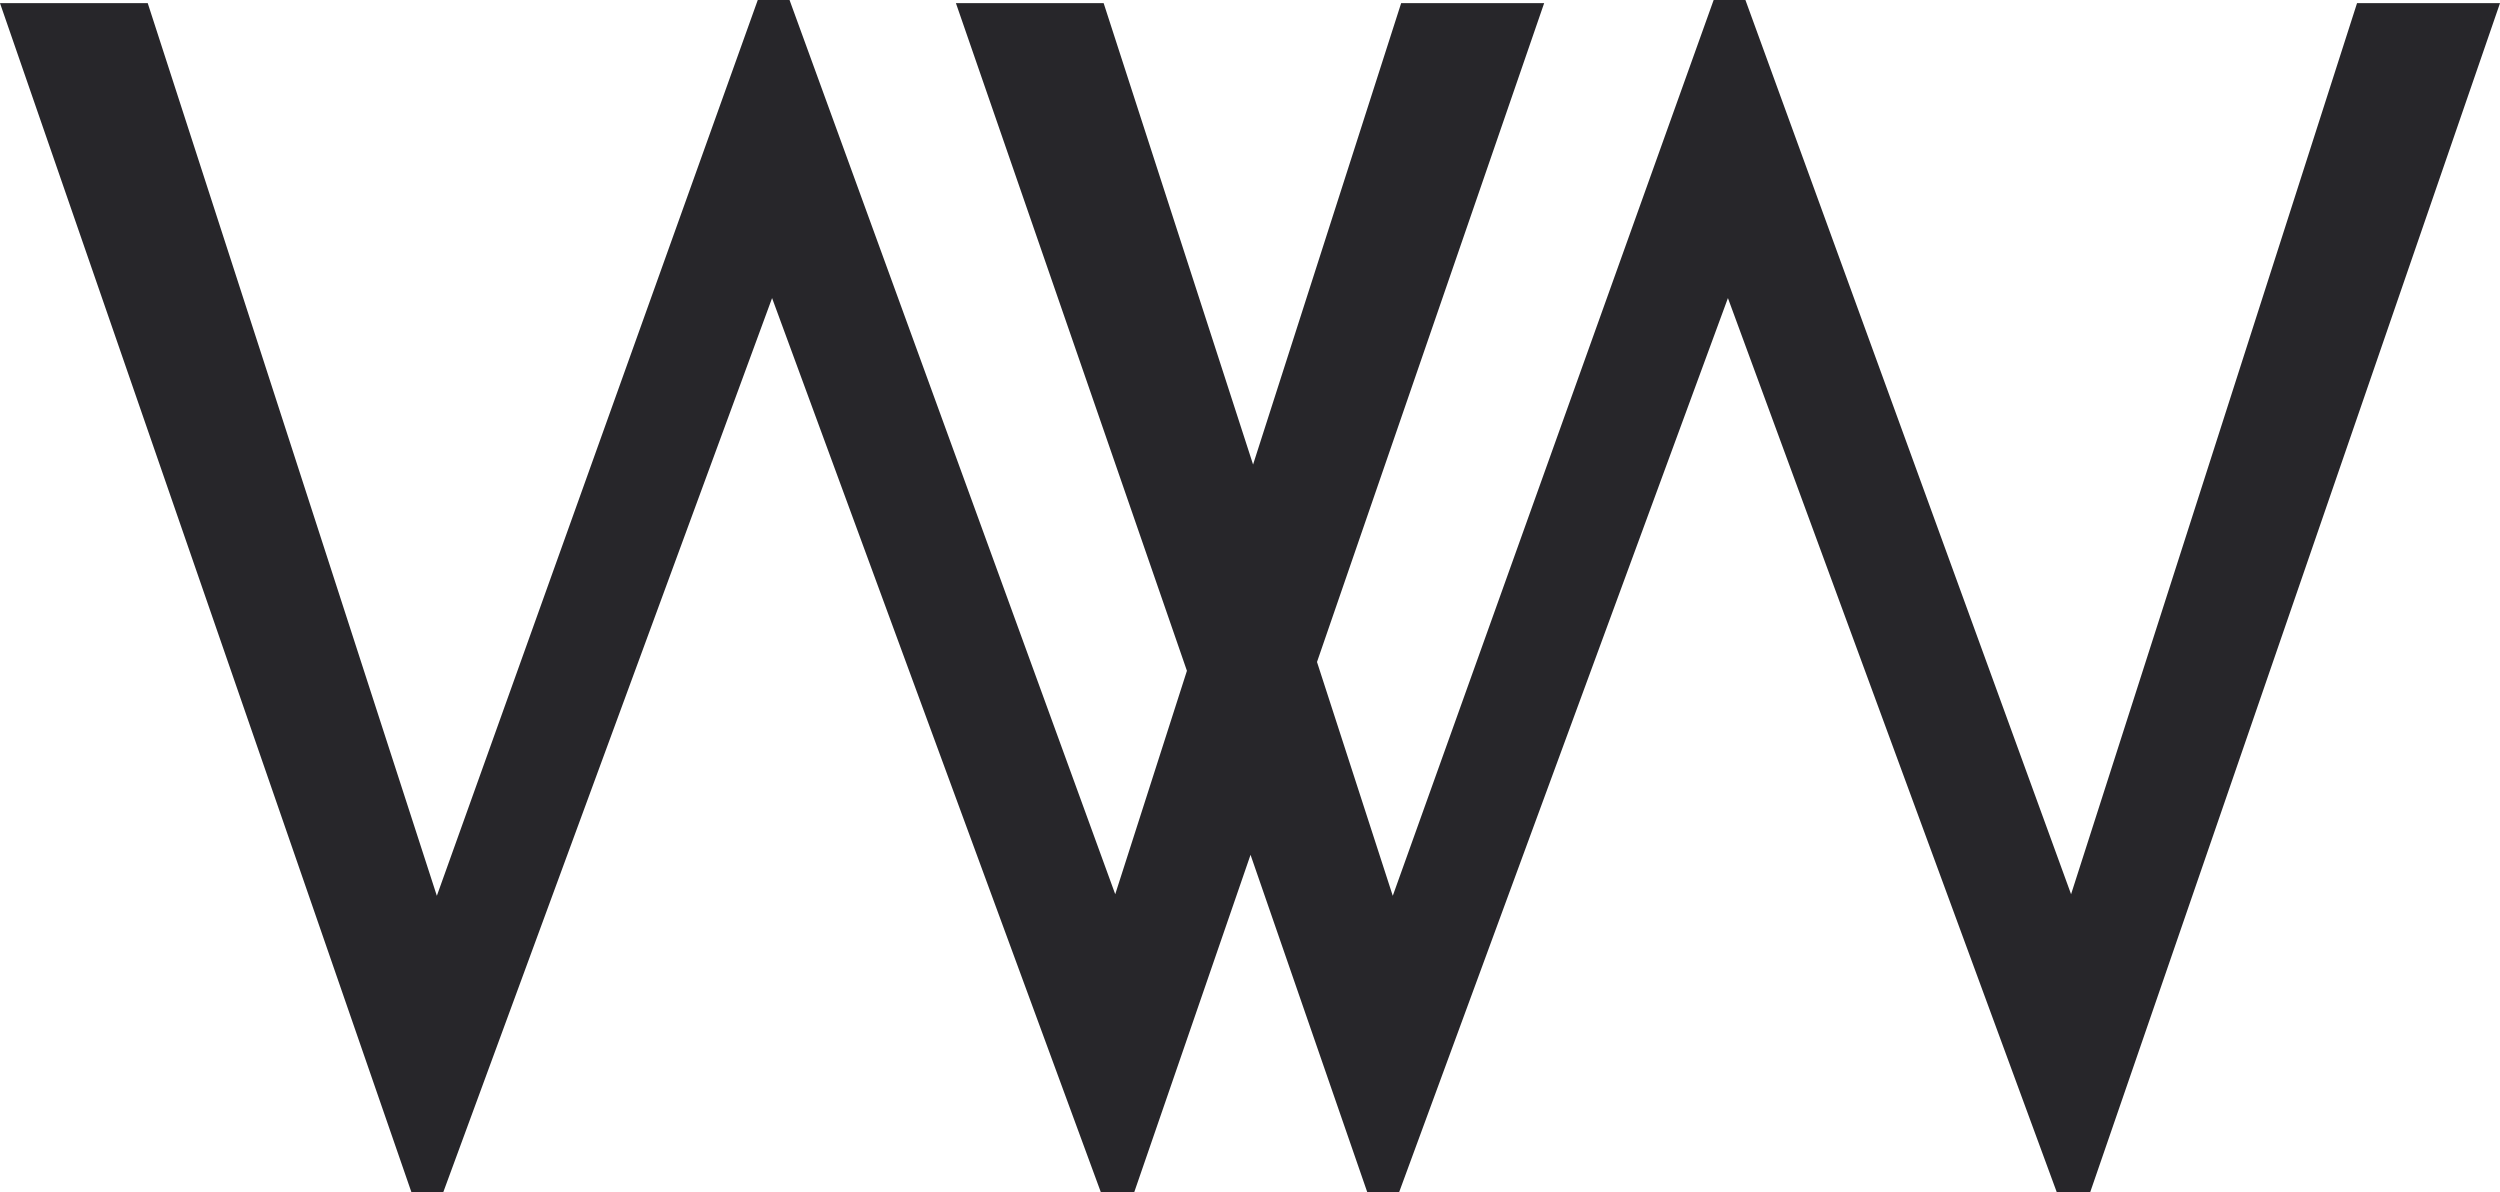 <svg xmlns="http://www.w3.org/2000/svg" width="65" height="31" viewBox="0 0 65 31"><g fill="none" fill-rule="evenodd"><path d="M0 1h65v31H0z"/><path fill="#27262a" d="M61.283.082 53.848 23.25 45.381.0h-.826l-8.343 23.291-1.97-6.079L40.148.082H36.43l-3.85 11.996L28.695.082h-3.841l6.006 17.359-1.864 5.809L20.528.0h-.826l-8.344 23.291L3.841.082H0L10.698 31h.826l8.55-23.25L28.623 31h.866l3.025-8.775L35.55 31h.826l8.55-23.25L53.477 31h.867L65 .082h-3.717"/></g></svg>